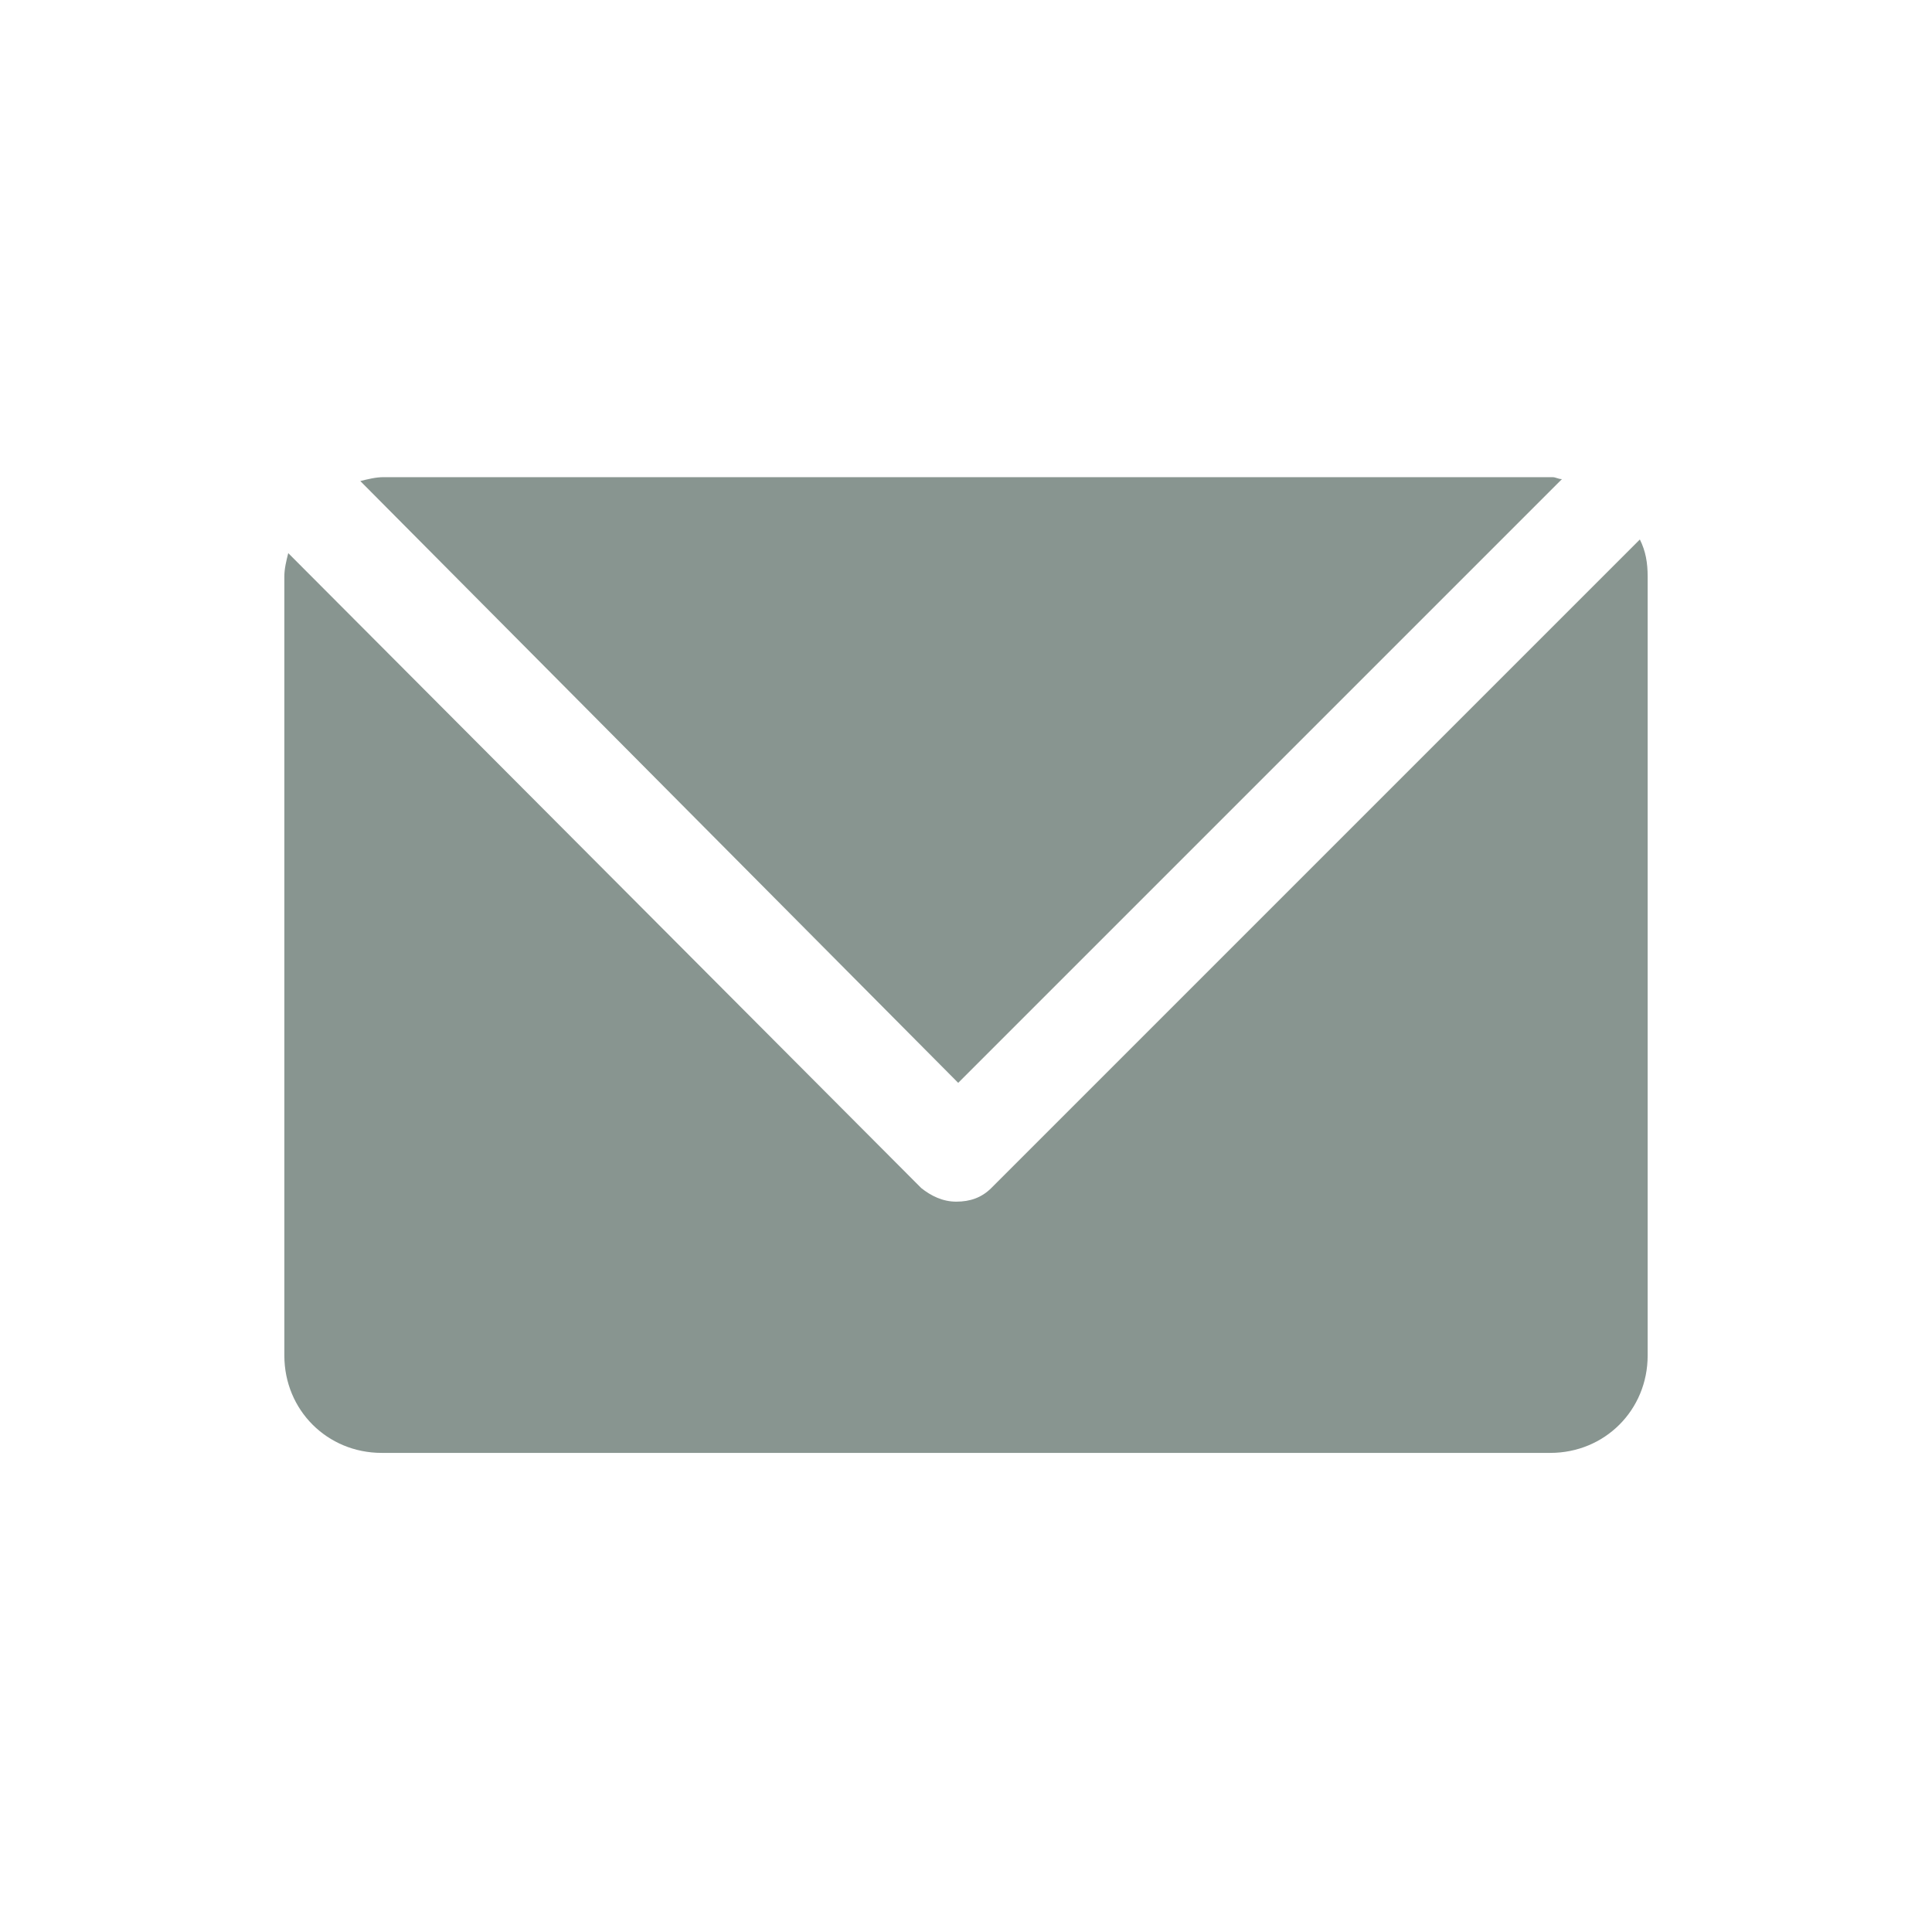 <?xml version="1.0" encoding="utf-8"?>
<!-- Generator: Adobe Illustrator 19.2.1, SVG Export Plug-In . SVG Version: 6.00 Build 0)  -->
<svg version="1.1" id="Layer_1" xmlns="http://www.w3.org/2000/svg" xmlns:xlink="http://www.w3.org/1999/xlink" x="0px" y="0px"
	 viewBox="0 0 99.2 99.2" style="enable-background:new 0 0 99.2 99.2;" xml:space="preserve">
<style type="text/css">
	.st0{fill:#889590;}
</style>
<g>
	<path class="st0" d="M50.9,61c-0.5,0.5-1.1,0.7-1.8,0.7s-1.3-0.3-1.8-0.7L14.8,28.4c-0.1,0.4-0.2,0.8-0.2,1.2v40c0,2.8,2.2,5,5,5
		h60c2.8,0,5-2.2,5-5v-40c0-0.7-0.1-1.3-0.4-1.9L50.9,61z"/>
	<path class="st0" d="M49.2,55.6l31-31c-0.2,0-0.3-0.1-0.5-0.1h-60c-0.4,0-0.8,0.1-1.2,0.2L49.2,55.6z"/>
</g>
</svg>
